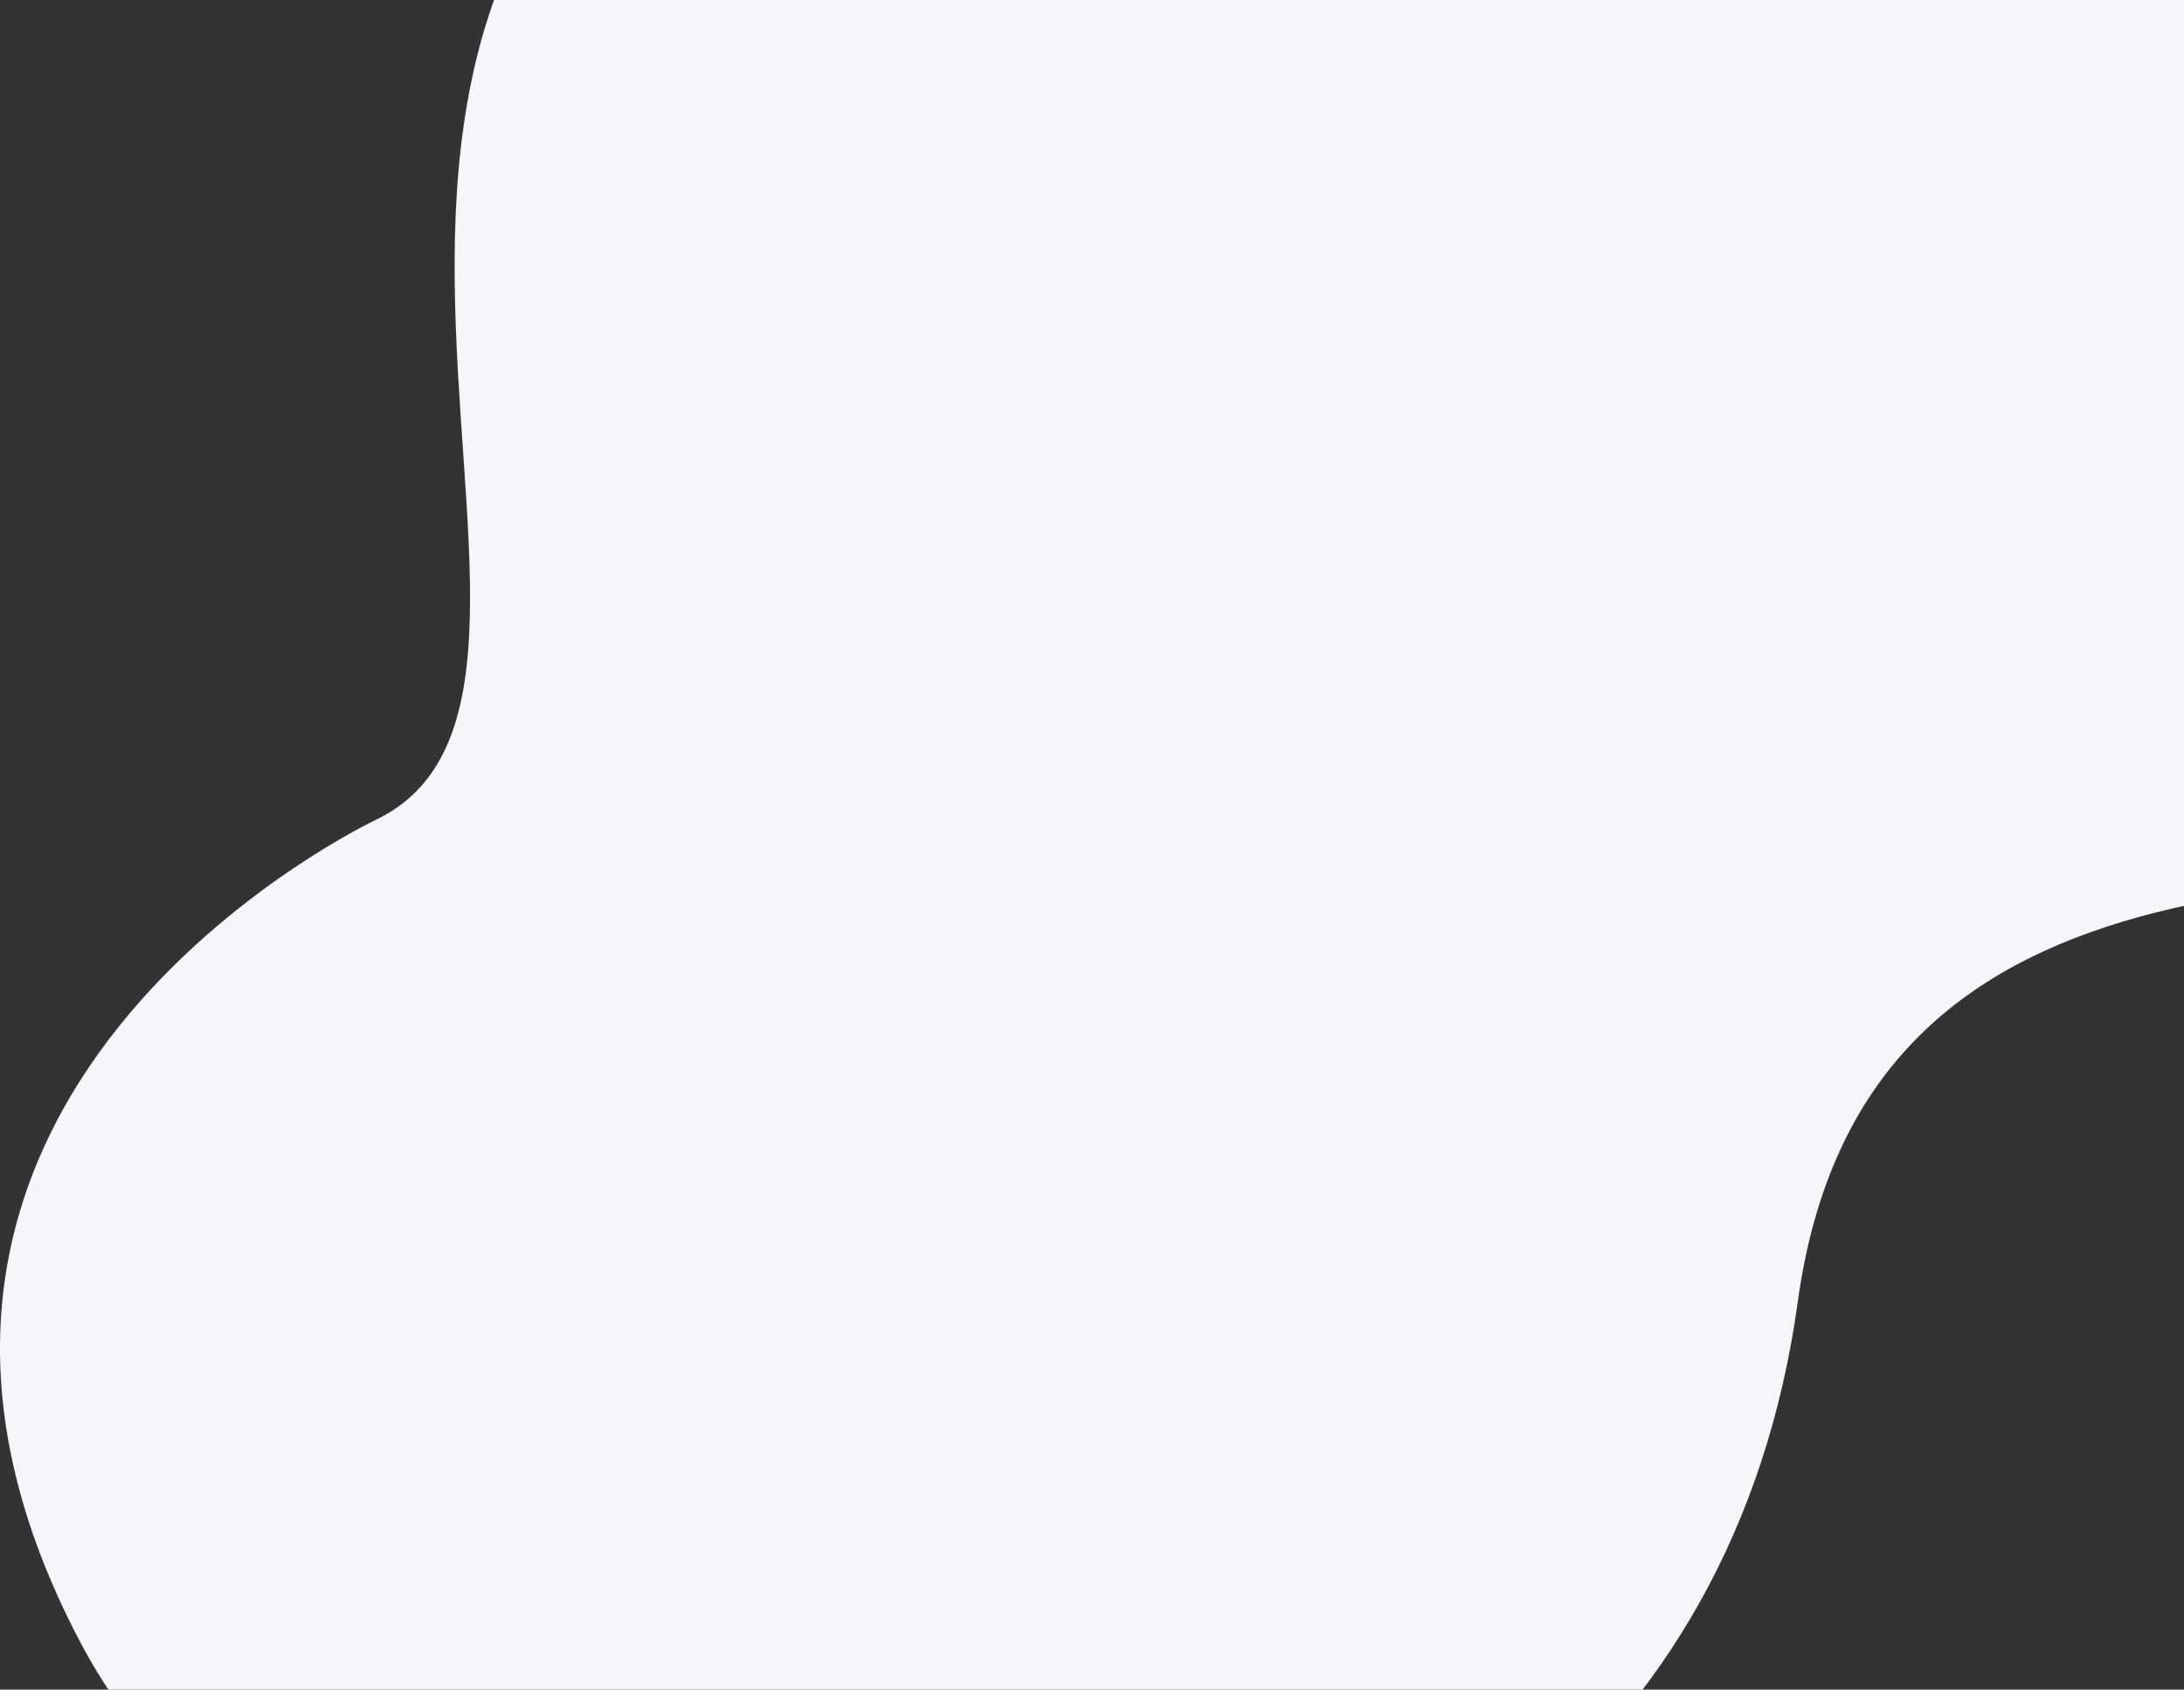 <?xml version="1.0" encoding="UTF-8"?>
<svg width="168px" height="130px" viewBox="0 0 168 130" version="1.1" xmlns="http://www.w3.org/2000/svg" xmlns:xlink="http://www.w3.org/1999/xlink">
    <rect x="0" y="0" width="168" height="130" fill="#333333" stroke="none"/>
    <title>Path</title>
    <g id="Claim-page" stroke="none" stroke-width="1" fill="none" fill-rule="evenodd">
        <g id="Claim-for-compensation-(FLIGHT-DELAY)" transform="translate(-537, -497)" fill="#F4F6F9" fill-rule="nonzero">
            <g id="TYPE-OF-COMPENSATION" transform="translate(345, 441.5)">
                <g id="FLIGHT-DELAY" transform="translate(0, 55.5)">
                    <path d="M192,17.637 C192,17.637 193.933,-19.515 225.321,-27.159 C256.71,-34.806 273.995,3.453 302.67,-0.461 C331.345,-4.372 348.078,-46.45 404.766,-26.342 C461.455,-6.235 421.351,52.426 442.984,63.027 C442.984,63.027 488.281,84.209 465.683,126.62 C443.085,169.031 343.432,170.642 333.708,100.154 C323.984,29.667 192,110.267 192,17.639 L192,17.637 Z" id="Path" transform="translate(332, 62.243) scale(-1, 1) translate(-332, -62.243)"></path>
                </g>
            </g>
        </g>
    </g>
</svg>